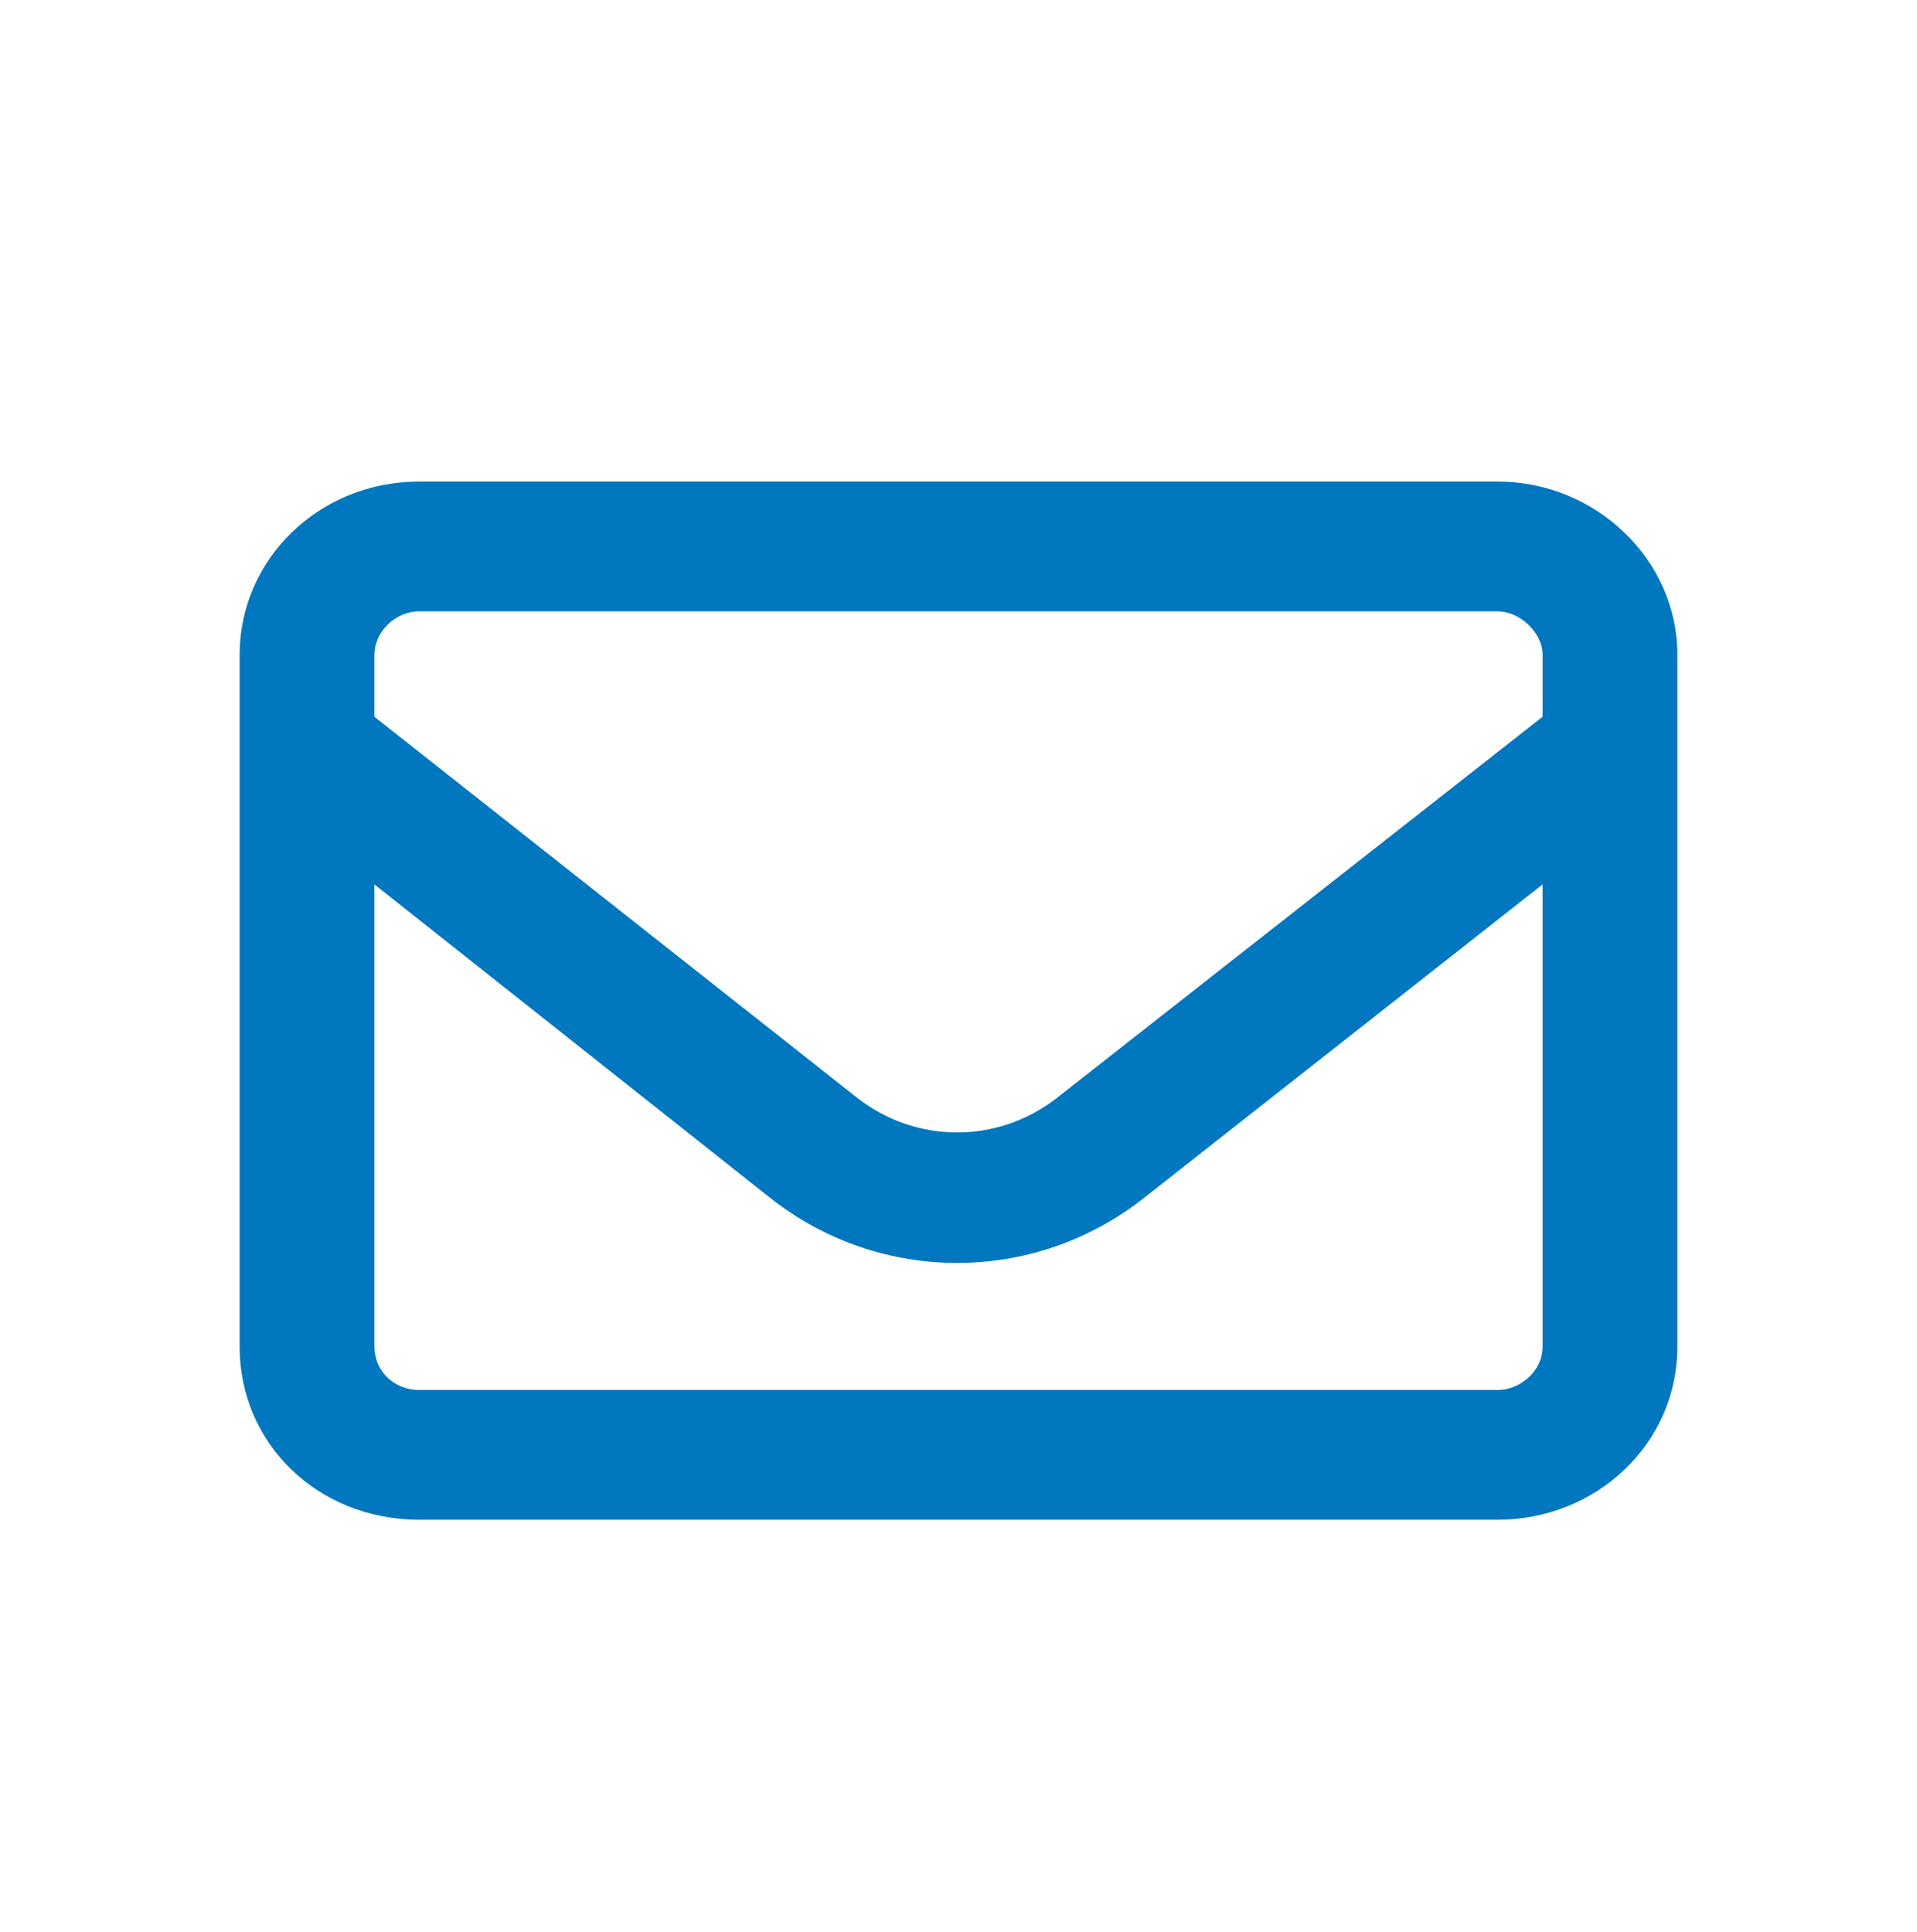 <?xml version="1.0" encoding="UTF-8"?> <svg xmlns="http://www.w3.org/2000/svg" width="128" height="129" viewBox="0 0 128 129" fill="none"><path d="M16 43.716C16 37.396 21.25 32.16 28 32.16H100C106.563 32.16 112 37.396 112 43.716V89.938C112 96.438 106.563 101.493 100 101.493H28C21.25 101.493 16 96.438 16 89.938V43.716ZM25 43.716V47.868L57.25 73.327C61.188 76.396 66.625 76.396 70.562 73.327L103 47.868V43.716C103 42.271 101.5 40.827 100 40.827H28C26.312 40.827 25 42.271 25 43.716ZM25 59.063V89.938C25 91.563 26.312 92.827 28 92.827H100C101.5 92.827 103 91.563 103 89.938V59.063L76.375 80.007C69.062 85.785 58.75 85.785 51.438 80.007L25 59.063Z" fill="#0077BE"></path></svg> 